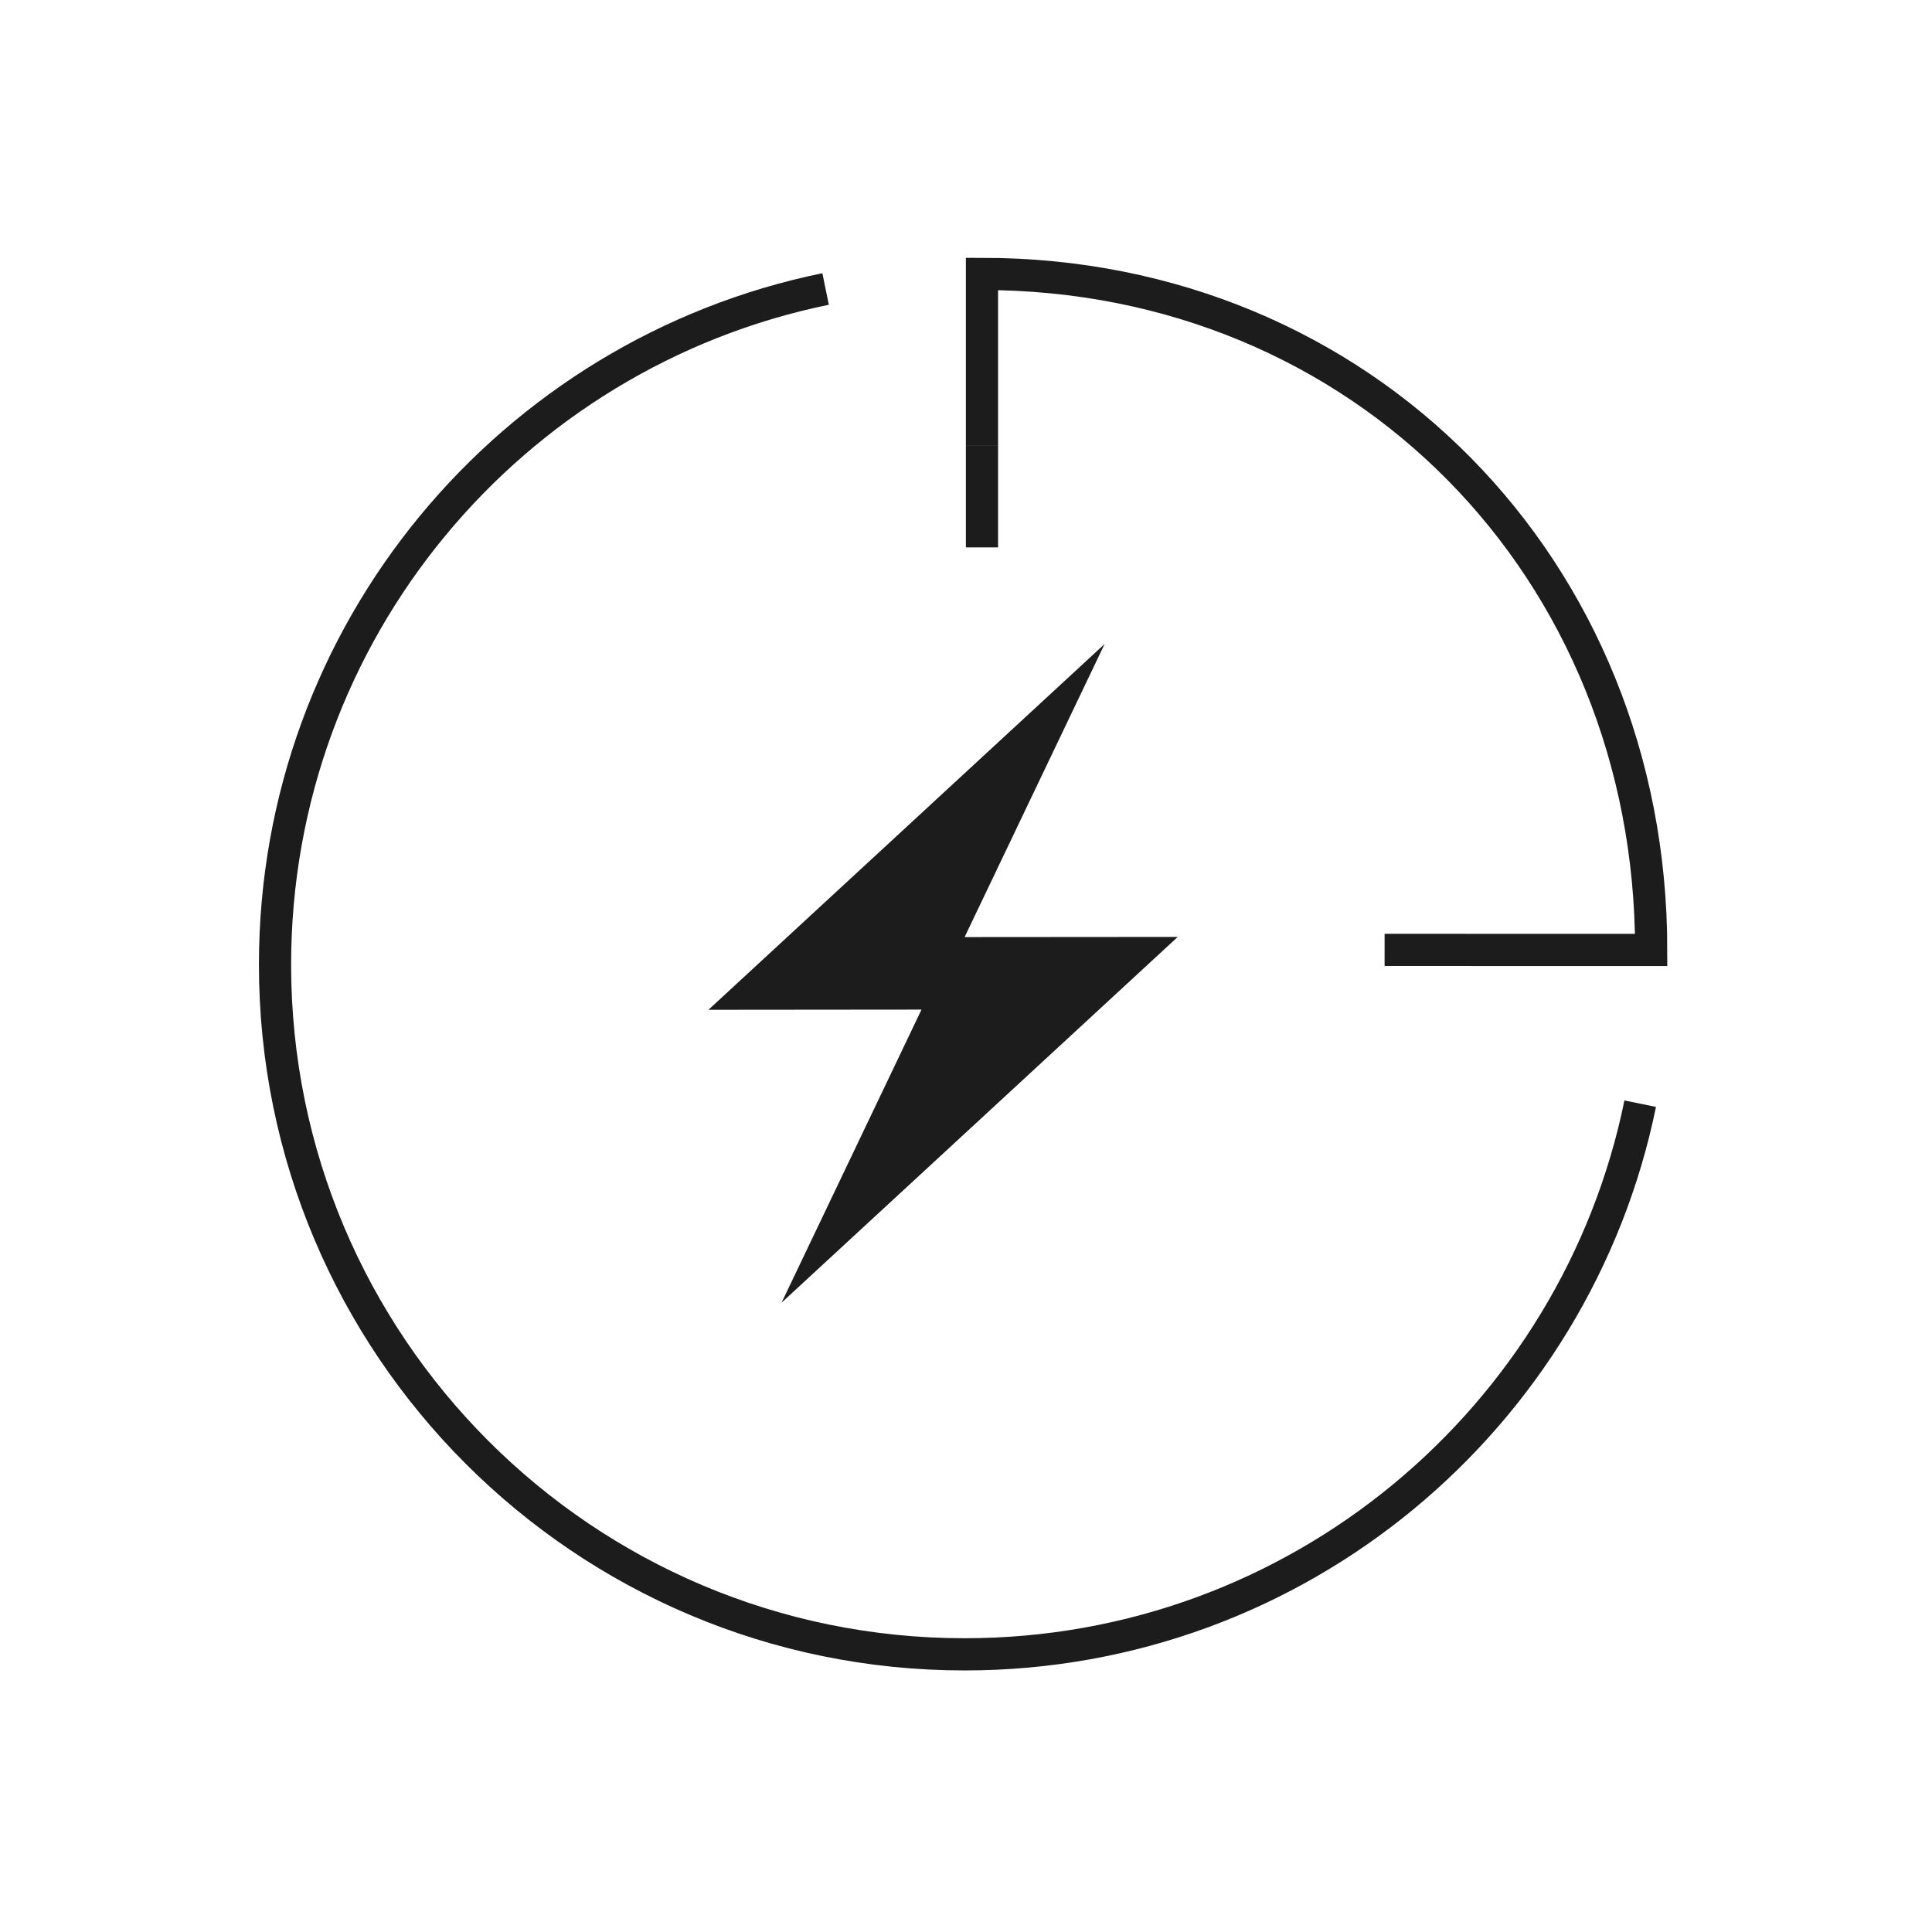 <?xml version="1.0" encoding="UTF-8"?> <svg xmlns="http://www.w3.org/2000/svg" width="60" height="60" viewBox="0 0 60 60" fill="none"> <path d="M30.496 13.83V8.507C42.323 8.507 51.279 17.673 51.279 29.501H46.164L43 29.5M50.938 34.276C48.941 44.033 40.306 51.377 29.958 51.377C18.13 51.377 8.541 41.786 8.541 29.958C8.541 19.609 15.881 10.972 25.64 8.975M30.496 13.832V17" stroke="#1C1C1C"></path> <path fill-rule="evenodd" clip-rule="evenodd" d="M34.305 20L22.01 31.352L22.001 31.355H22.008L22 31.36L28.572 31.354H28.618L24.272 40.456L36.568 29.104L36.575 29.102H36.571L36.575 29.097L30.005 29.102H29.957L34.305 20Z" fill="#1C1C1C"></path> </svg> 